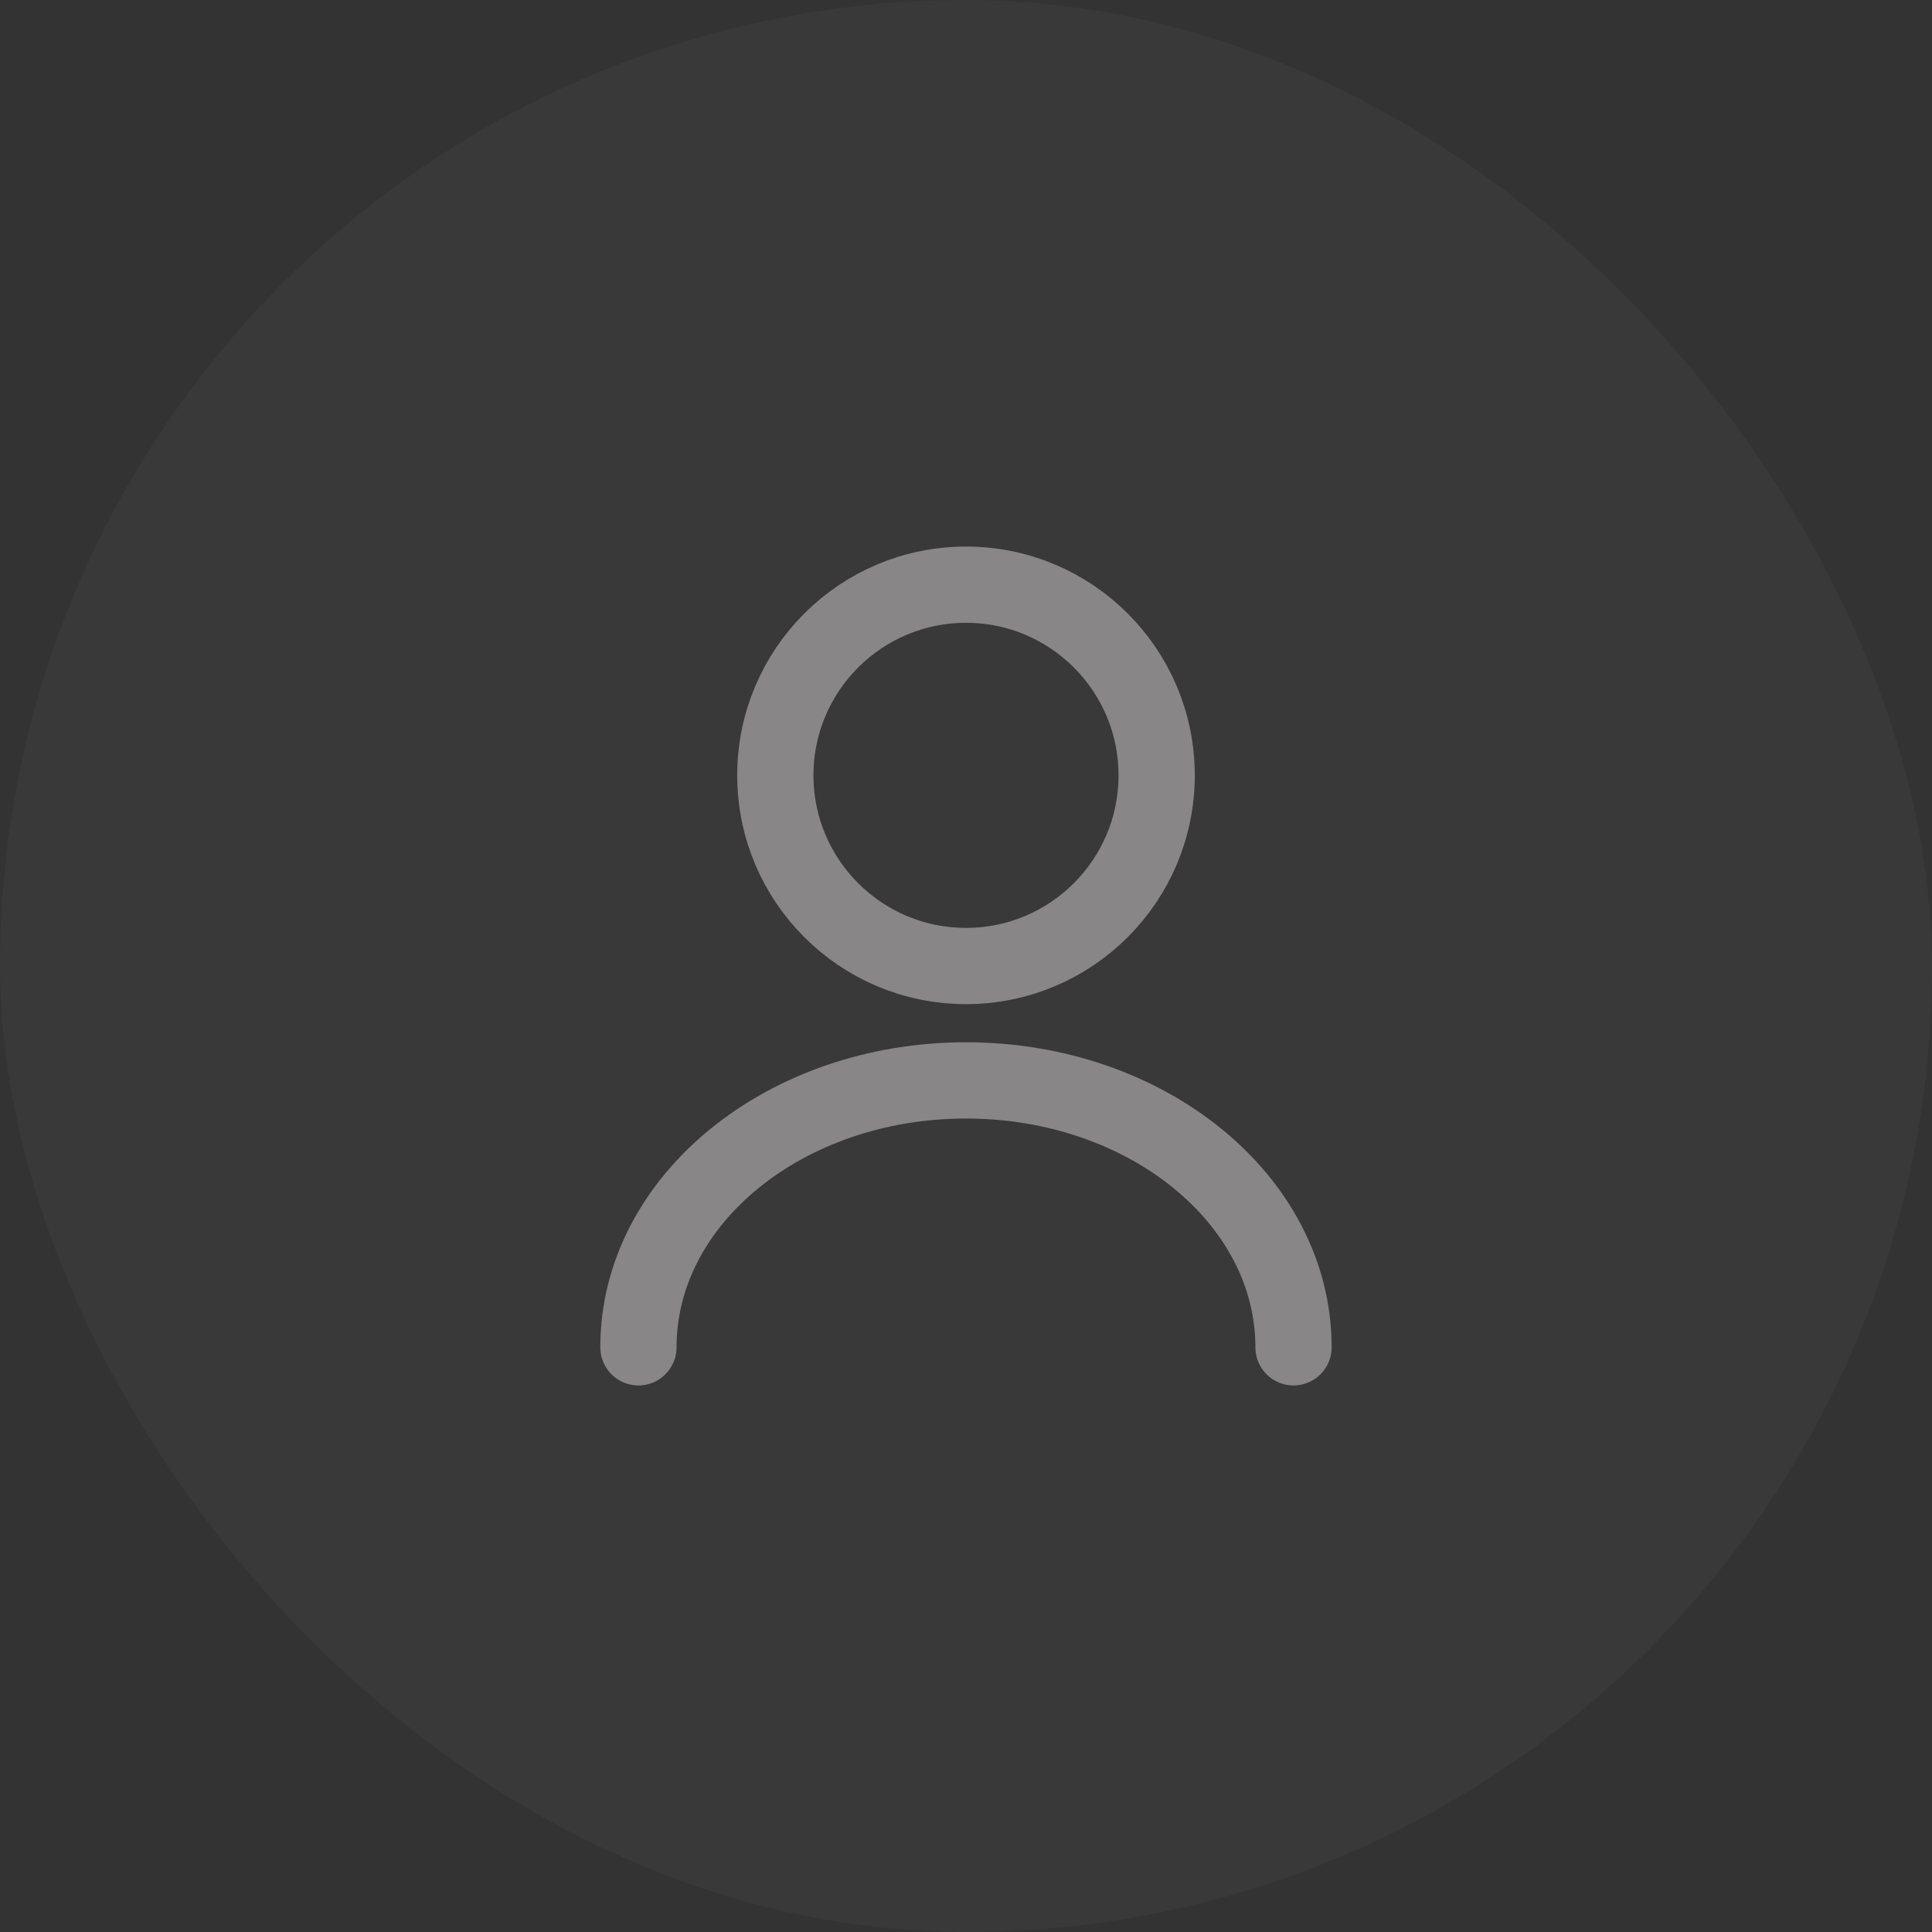 <svg width="38" height="38" viewBox="0 0 38 38" fill="none" xmlns="http://www.w3.org/2000/svg">
<rect x="0" y="0" width="38" height="38" fill="#333333" stroke="none"/>
<rect width="38" height="38" rx="19" fill="white" fill-opacity="0.03"/>
<path d="M19 19C21.071 19 22.75 17.321 22.75 15.25C22.75 13.179 21.071 11.5 19 11.5C16.929 11.5 15.25 13.179 15.25 15.25C15.25 17.321 16.929 19 19 19Z" stroke="#DCD9DB" stroke-opacity="0.48" stroke-width="1.5" stroke-linecap="round" stroke-linejoin="round"/>
<path d="M25.442 26.5C25.442 23.598 22.555 21.25 19 21.25C15.445 21.25 12.557 23.598 12.557 26.5" stroke="#DCD9DB" stroke-opacity="0.48" stroke-width="1.5" stroke-linecap="round" stroke-linejoin="round"/>
</svg>
